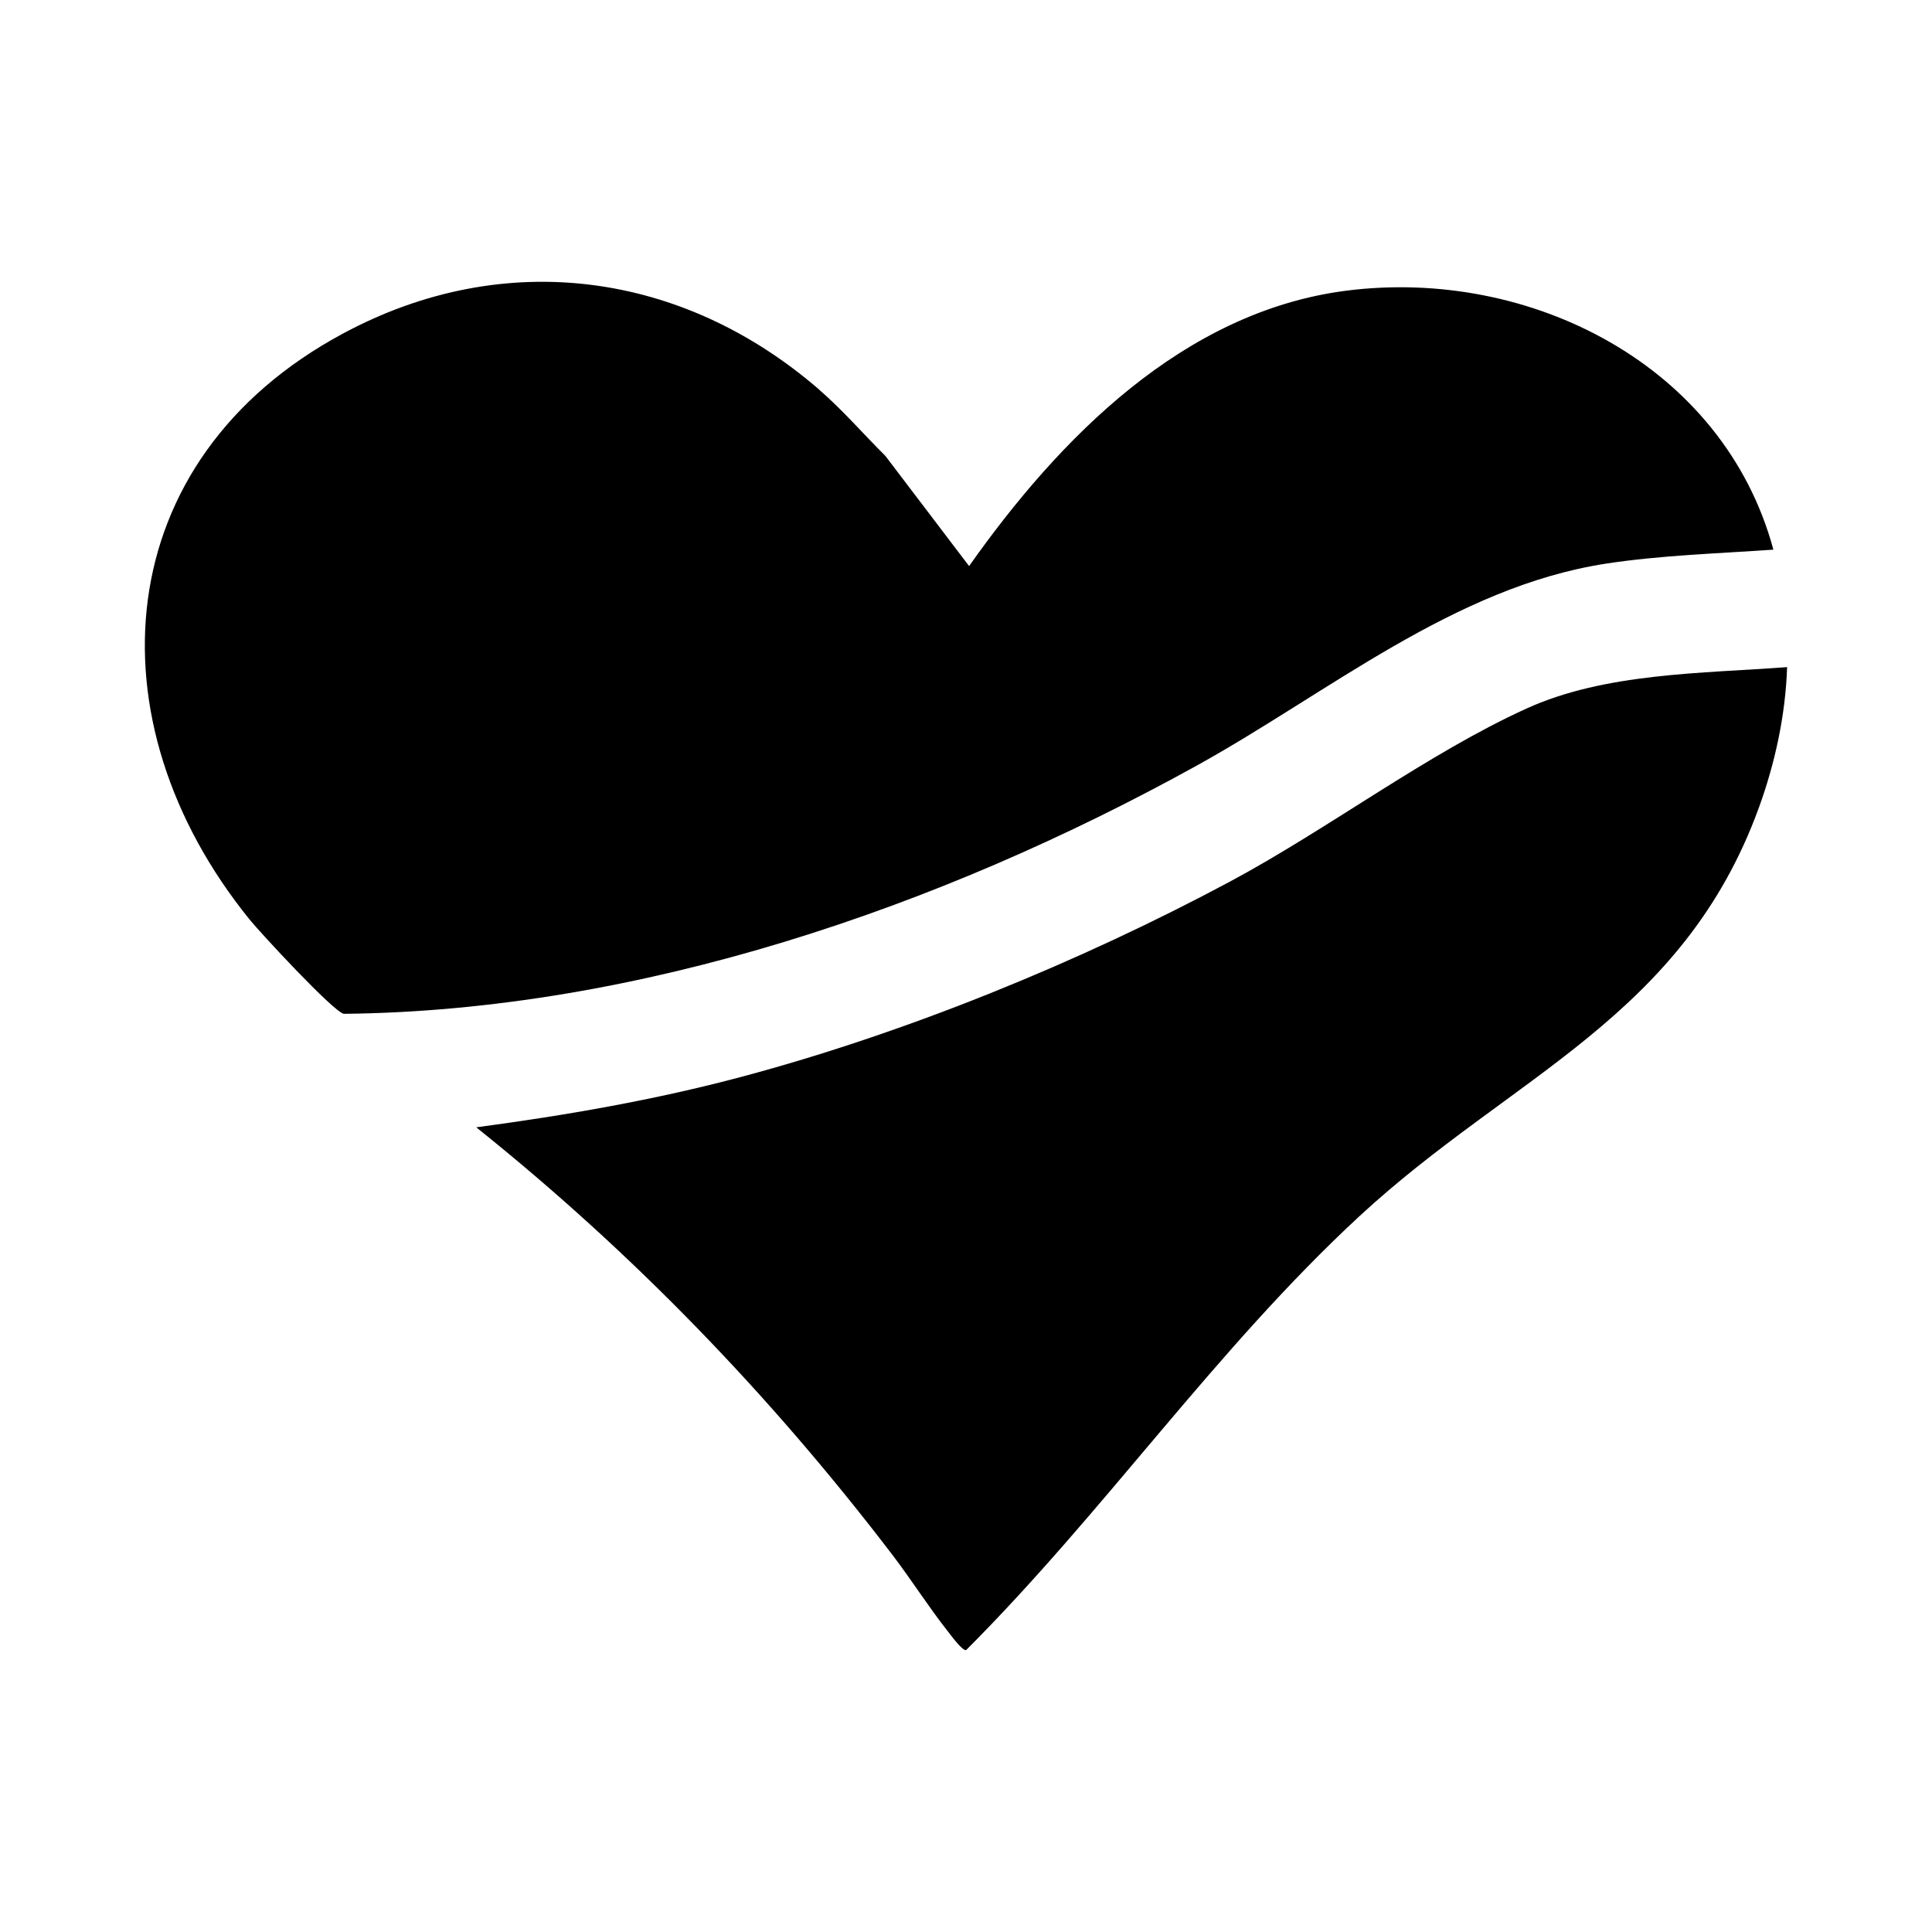 <svg viewBox="0 0 200 200" xmlns="http://www.w3.org/2000/svg" data-name="Layer 1" id="Layer_1">
  <g id="j66L2r">
    <g>
      <path d="M84.8,40.34c2.43,2.1,4.57,4.59,6.85,6.85l8.67,11.41c9.33-13.21,22.17-26.35,39.06-28.51,18.98-2.42,39.03,7.69,44.2,26.81-5.71.4-11.7.58-17.35,1.45-15.68,2.42-28.77,13.4-42.39,20.93-26.49,14.64-57.69,25.36-88.25,25.67-1.08-.21-8.7-8.45-9.75-9.76-16.66-20.55-14.66-47.61,9.7-60.68,16.69-8.96,35.16-6.39,49.26,5.82Z"></path>
      <path d="M185,69.06c-.16,4.92-1.23,9.87-2.9,14.49-7.9,21.78-25.58,27.75-41.35,42.33-14.91,13.79-26.41,30.61-40.74,44.94-.41.07-1.59-1.57-1.92-1.98-1.99-2.53-3.74-5.3-5.7-7.87-12.61-16.52-26.85-31.27-43.09-44.27,9.28-1.24,18.49-2.83,27.54-5.25,17.03-4.55,34.97-11.88,50.49-20.19,10.14-5.43,20.5-13.29,30.71-17.92,8.15-3.7,18.14-3.62,26.96-4.28Z"></path>
    </g>
  </g>
</svg>